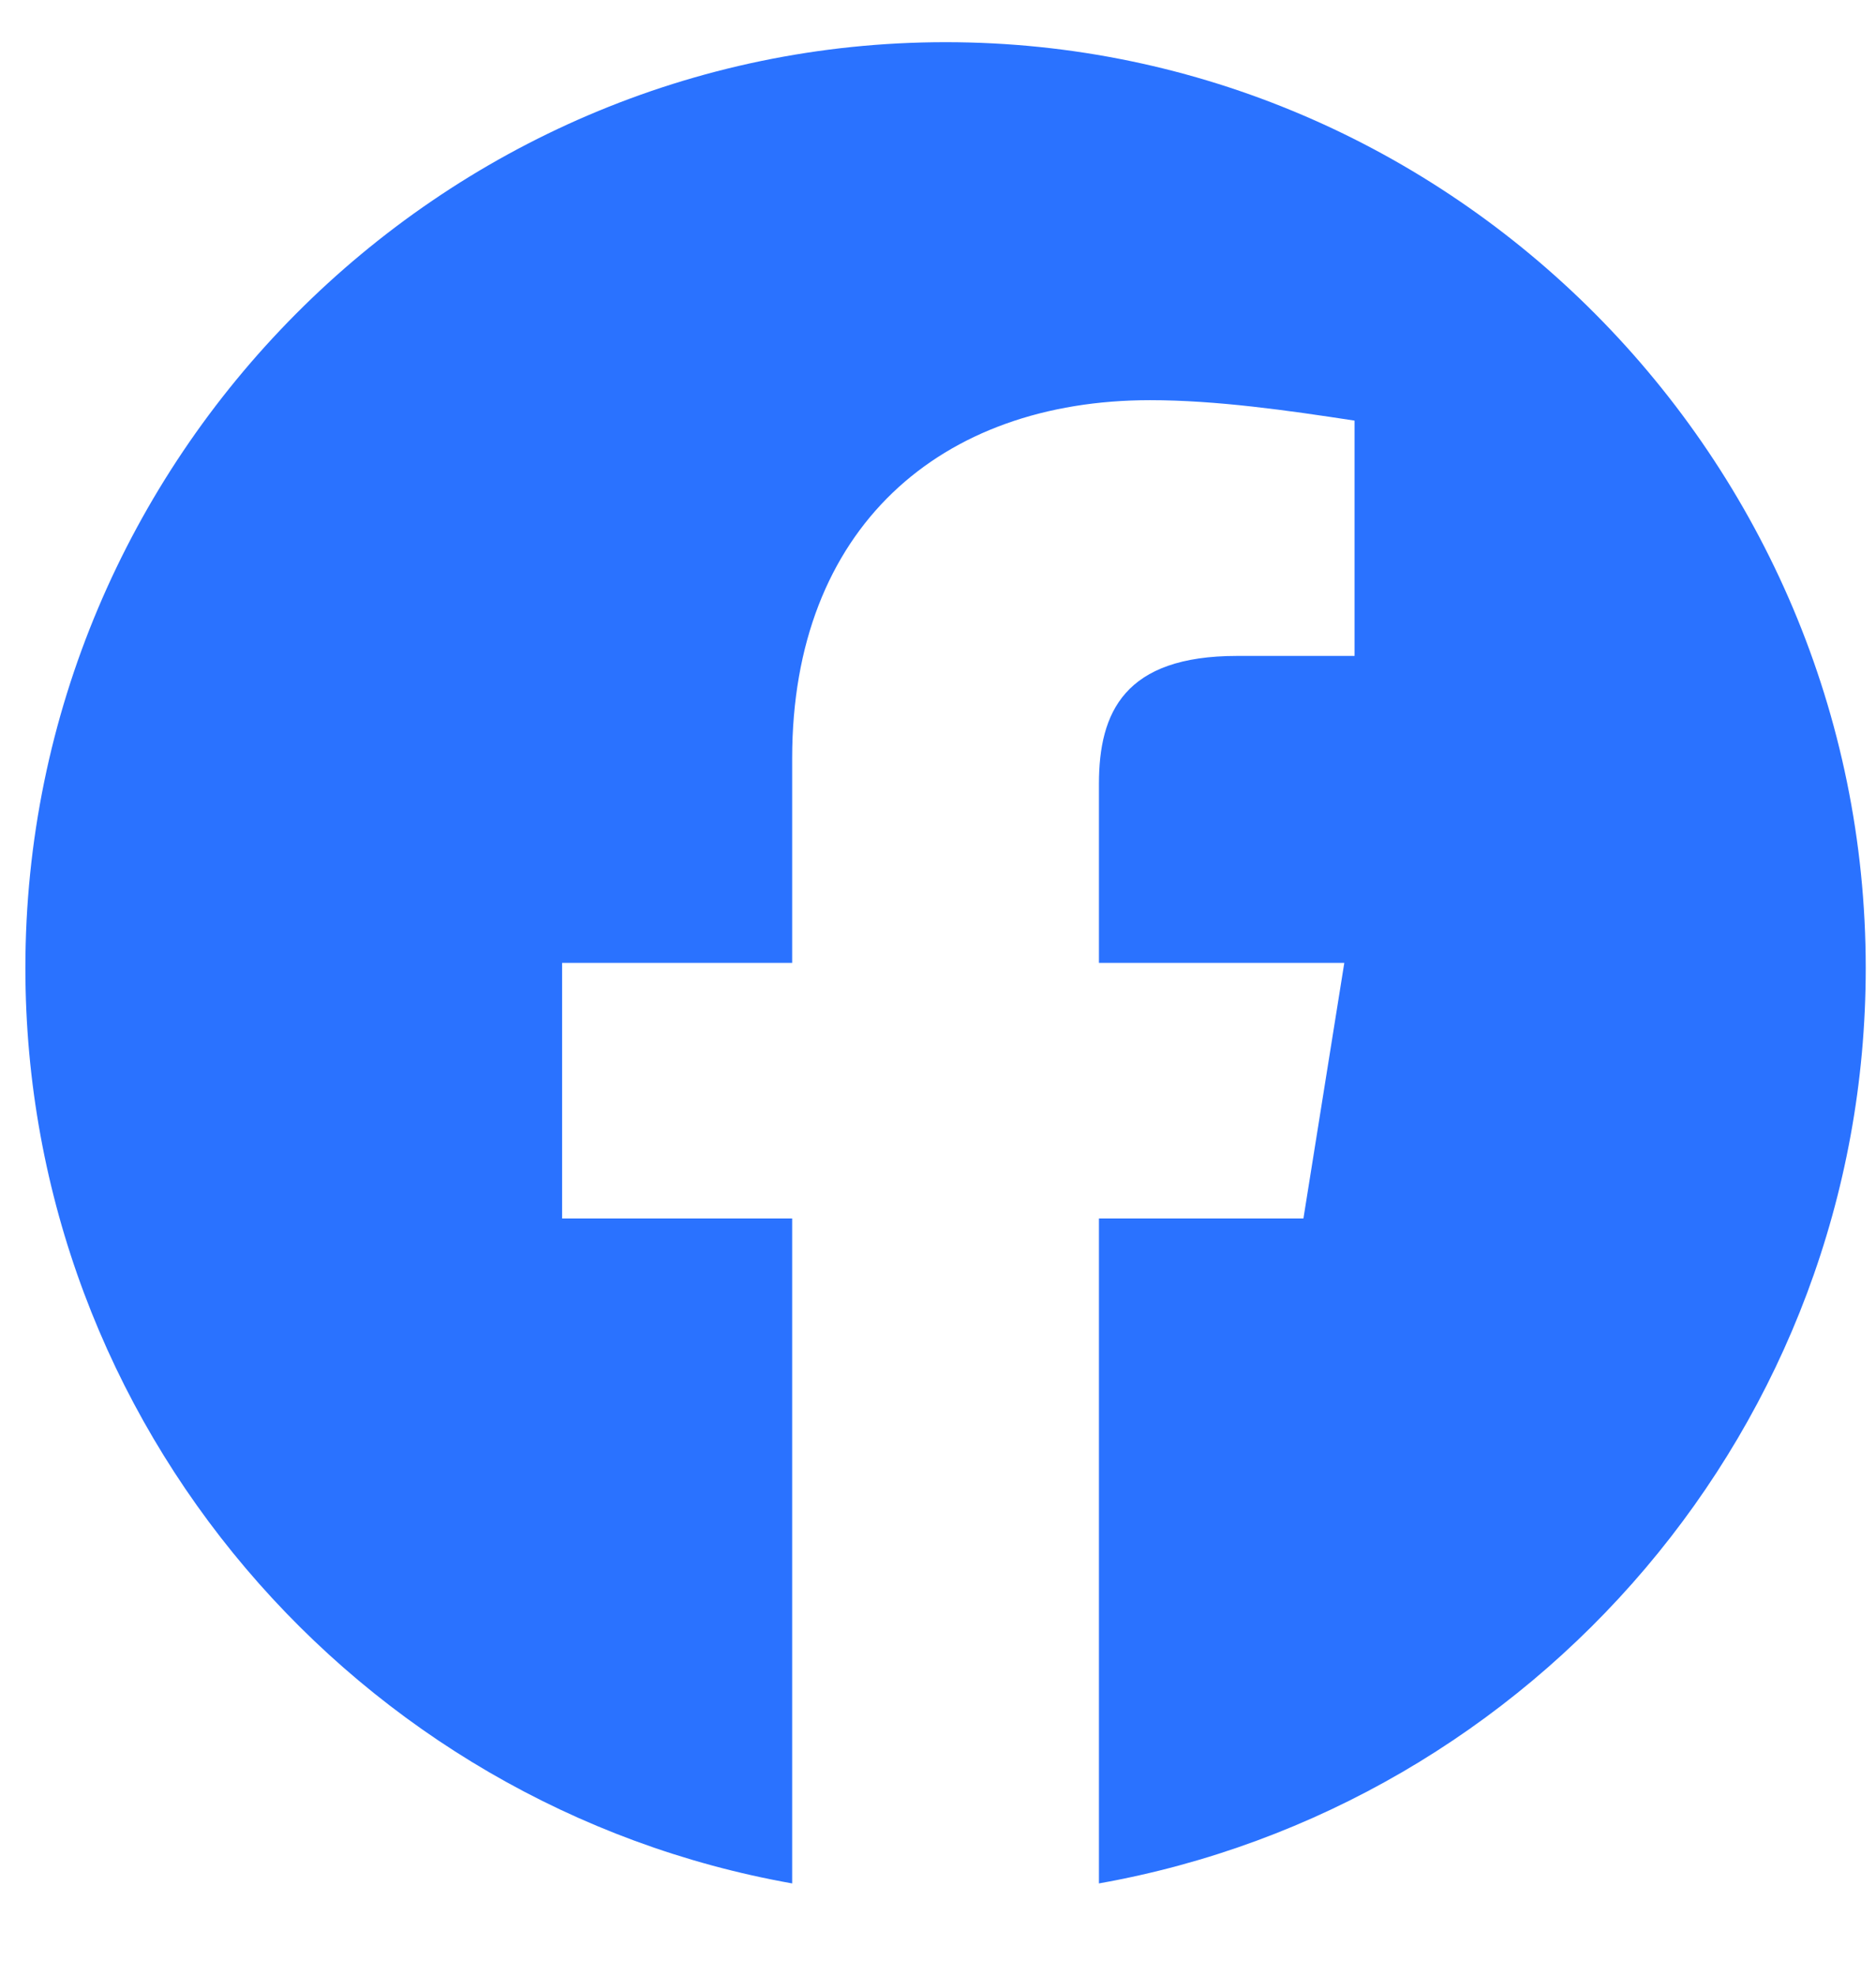 <svg width="19" height="20" viewBox="0 0 19 20" fill="none" xmlns="http://www.w3.org/2000/svg">
<path fill-rule="evenodd" clip-rule="evenodd" d="M0.257 9.799C0.257 14.432 3.622 18.285 8.023 19.066V12.335H5.693V9.747H8.023V7.675C8.023 5.345 9.525 4.051 11.648 4.051C12.32 4.051 13.046 4.155 13.719 4.258V6.64H12.528C11.389 6.64 11.13 7.209 11.13 7.935V9.747H13.615L13.201 12.335H11.13V19.066C15.531 18.285 18.896 14.433 18.896 9.799C18.896 4.644 14.703 0.427 9.577 0.427C4.451 0.427 0.257 4.644 0.257 9.799Z" fill="#2A72FF"/>
</svg>
